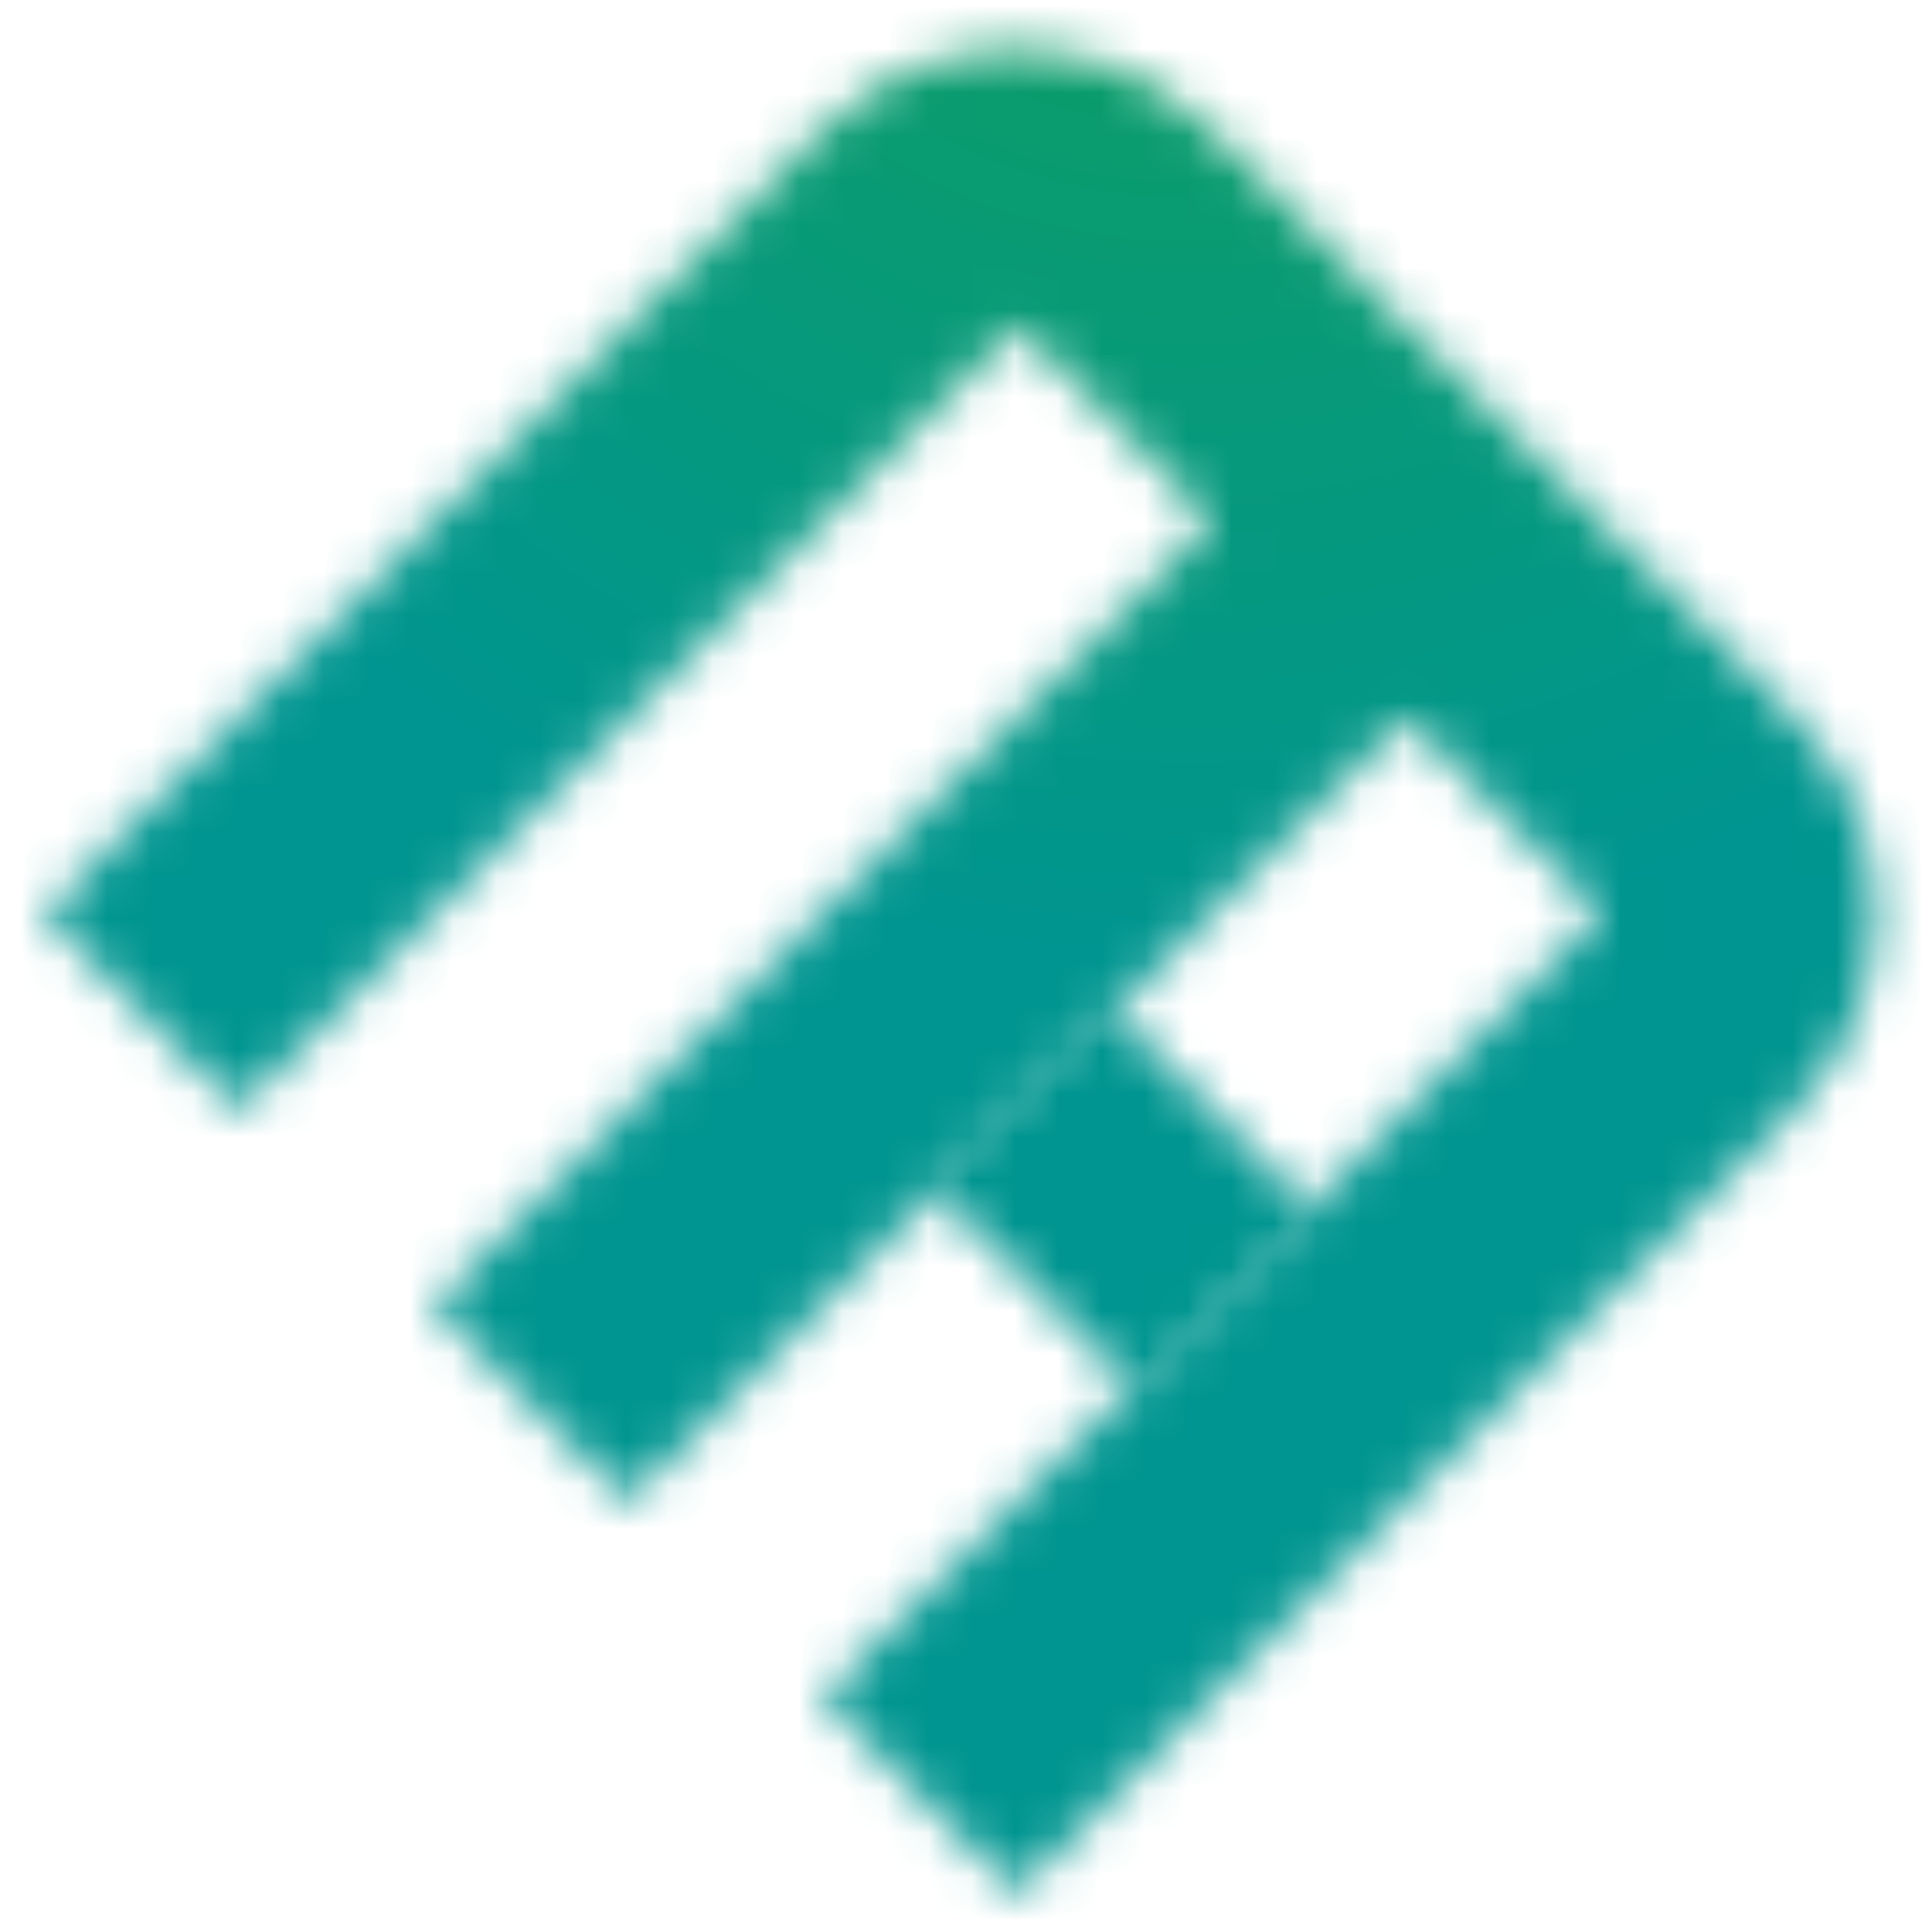 <svg xmlns="http://www.w3.org/2000/svg" xmlns:bx="https://boxy-svg.com" width="50"
    zoomAndPan="magnify" viewBox="33.019 31.385 44.704 44.39" height="50" preserveAspectRatio="none"
    version="1.0">
    <defs>
        <filter x="0%" y="0%" width="100%" height="100%" id="992ec0222a">
            <feColorMatrix values="0 0 0 0 1 0 0 0 0 1 0 0 0 0 1 0 0 0 1 0"
                color-interpolation-filters="sRGB" />
        </filter>
        <g />
        <clipPath id="2bba9d973c">
            <path
                d="M 0 0.031 L 109.504 0.031 L 109.504 118.477 L 0 118.477 Z M 0 0.031 "
                clip-rule="nonzero" />
        </clipPath>
        <clipPath id="91c81050a1">
            <path
                d="M 0 0.031 L 109.504 0.031 L 109.504 118.477 L 0 118.477 Z M 0 0.031 "
                clip-rule="nonzero" />
        </clipPath>
        <clipPath id="cc8b73c3fe">
            <path
                d="M 0 0.031 L 109.504 0.031 L 109.504 118.477 L 0 118.477 Z M 0 0.031 "
                clip-rule="nonzero" />
        </clipPath>
        <clipPath id="182998c48e">
            <path
                d="M 46.066 -83.555 L 194.375 64.754 L 67.988 191.145 L -80.324 42.832 Z M 46.066 -83.555 "
                clip-rule="nonzero" />
        </clipPath>
        <clipPath id="a5d4b433ff">
            <path
                d="M 0 0.031 L 109.504 0.031 L 109.504 118.477 L 0 118.477 Z M 0 0.031 "
                clip-rule="nonzero" />
        </clipPath>
        <clipPath id="7f1c2cb13d">
            <path
                d="M 46.066 -83.555 L 194.375 64.754 L 67.988 191.145 L -80.324 42.832 Z M 46.066 -83.555 "
                clip-rule="nonzero" />
        </clipPath>
        <radialGradient
            gradientTransform="matrix(0.708, 0.708, -0.707, 0.707, 45.943, 28.712)"
            gradientUnits="userSpaceOnUse" r="60.436" cx="6.567" id="75d8fd5fa0"
            cy="-14.027">
            <stop stop-opacity="1" stop-color="rgb(6.219%, 62.318%, 35.454%)" offset="0" />
            <stop stop-opacity="1" stop-color="rgb(6.146%, 62.273%, 35.703%)"
                offset="0.008" />
            <stop stop-opacity="1" stop-color="rgb(6.097%, 62.242%, 35.867%)"
                offset="0.012" />
            <stop stop-opacity="1" stop-color="rgb(6.049%, 62.212%, 36.034%)"
                offset="0.016" />
            <stop stop-opacity="1" stop-color="rgb(6%, 62.181%, 36.198%)"
                offset="0.019" />
            <stop stop-opacity="1" stop-color="rgb(5.951%, 62.151%, 36.365%)"
                offset="0.023" />
            <stop stop-opacity="1" stop-color="rgb(5.902%, 62.12%, 36.53%)" offset="0.027" />
            <stop stop-opacity="1" stop-color="rgb(5.853%, 62.09%, 36.696%)"
                offset="0.031" />
            <stop stop-opacity="1" stop-color="rgb(5.804%, 62.057%, 36.861%)"
                offset="0.035" />
            <stop stop-opacity="1" stop-color="rgb(5.754%, 62.027%, 37.027%)"
                offset="0.039" />
            <stop stop-opacity="1" stop-color="rgb(5.705%, 61.996%, 37.192%)" offset="0.043" />
            <stop stop-opacity="1" stop-color="rgb(5.656%, 61.966%, 37.357%)"
                offset="0.047" />
            <stop stop-opacity="1" stop-color="rgb(5.608%, 61.935%, 37.523%)"
                offset="0.051" />
            <stop stop-opacity="1" stop-color="rgb(5.559%, 61.905%, 37.688%)"
                offset="0.055" />
            <stop stop-opacity="1" stop-color="rgb(5.51%, 61.874%, 37.854%)"
                offset="0.059" />
            <stop stop-opacity="1" stop-color="rgb(5.461%, 61.844%, 38.019%)"
                offset="0.062" />
            <stop stop-opacity="1" stop-color="rgb(5.412%, 61.813%, 38.185%)"
                offset="0.066" />
            <stop stop-opacity="1" stop-color="rgb(5.363%, 61.783%, 38.35%)"
                offset="0.07" />
            <stop stop-opacity="1" stop-color="rgb(5.315%, 61.752%, 38.516%)"
                offset="0.074" />
            <stop stop-opacity="1" stop-color="rgb(5.264%, 61.722%, 38.681%)"
                offset="0.078" />
            <stop stop-opacity="1" stop-color="rgb(5.215%, 61.691%, 38.846%)"
                offset="0.082" />
            <stop stop-opacity="1" stop-color="rgb(5.167%, 61.661%, 39.012%)"
                offset="0.086" />
            <stop stop-opacity="1" stop-color="rgb(5.118%, 61.63%, 39.177%)"
                offset="0.09" />
            <stop stop-opacity="1" stop-color="rgb(5.069%, 61.598%, 39.343%)"
                offset="0.094" />
            <stop stop-opacity="1" stop-color="rgb(5.02%, 61.568%, 39.508%)"
                offset="0.098" />
            <stop stop-opacity="1" stop-color="rgb(4.971%, 61.537%, 39.674%)"
                offset="0.102" />
            <stop stop-opacity="1" stop-color="rgb(4.922%, 61.507%, 39.839%)"
                offset="0.105" />
            <stop stop-opacity="1" stop-color="rgb(4.874%, 61.476%, 40.005%)"
                offset="0.109" />
            <stop stop-opacity="1" stop-color="rgb(4.825%, 61.446%, 40.17%)"
                offset="0.113" />
            <stop stop-opacity="1" stop-color="rgb(4.774%, 61.415%, 40.335%)" offset="0.117" />
            <stop stop-opacity="1" stop-color="rgb(4.726%, 61.385%, 40.501%)"
                offset="0.121" />
            <stop stop-opacity="1" stop-color="rgb(4.677%, 61.354%, 40.666%)"
                offset="0.125" />
            <stop stop-opacity="1" stop-color="rgb(4.628%, 61.324%, 40.833%)"
                offset="0.129" />
            <stop stop-opacity="1" stop-color="rgb(4.579%, 61.293%, 40.997%)"
                offset="0.133" />
            <stop stop-opacity="1" stop-color="rgb(4.53%, 61.263%, 41.164%)"
                offset="0.137" />
            <stop stop-opacity="1" stop-color="rgb(4.482%, 61.232%, 41.328%)"
                offset="0.141" />
            <stop stop-opacity="1" stop-color="rgb(4.433%, 61.201%, 41.493%)"
                offset="0.144" />
            <stop stop-opacity="1" stop-color="rgb(4.384%, 61.169%, 41.66%)"
                offset="0.148" />
            <stop stop-opacity="1" stop-color="rgb(4.335%, 61.139%, 41.824%)"
                offset="0.152" />
            <stop stop-opacity="1" stop-color="rgb(4.285%, 61.108%, 41.991%)"
                offset="0.156" />
            <stop stop-opacity="1" stop-color="rgb(4.236%, 61.078%, 42.155%)"
                offset="0.16" />
            <stop stop-opacity="1" stop-color="rgb(4.187%, 61.047%, 42.322%)"
                offset="0.164" />
            <stop stop-opacity="1" stop-color="rgb(4.138%, 61.017%, 42.487%)"
                offset="0.168" />
            <stop stop-opacity="1" stop-color="rgb(4.089%, 60.986%, 42.653%)"
                offset="0.172" />
            <stop stop-opacity="1" stop-color="rgb(4.041%, 60.956%, 42.818%)"
                offset="0.176" />
            <stop stop-opacity="1" stop-color="rgb(3.992%, 60.925%, 42.982%)"
                offset="0.18" />
            <stop stop-opacity="1" stop-color="rgb(3.943%, 60.895%, 43.149%)"
                offset="0.184" />
            <stop stop-opacity="1" stop-color="rgb(3.894%, 60.864%, 43.314%)"
                offset="0.188" />
            <stop stop-opacity="1" stop-color="rgb(3.844%, 60.834%, 43.48%)"
                offset="0.191" />
            <stop stop-opacity="1" stop-color="rgb(3.795%, 60.803%, 43.645%)"
                offset="0.195" />
            <stop stop-opacity="1" stop-color="rgb(3.746%, 60.773%, 43.811%)"
                offset="0.199" />
            <stop stop-opacity="1" stop-color="rgb(3.697%, 60.741%, 43.976%)"
                offset="0.203" />
            <stop stop-opacity="1" stop-color="rgb(3.648%, 60.71%, 44.142%)"
                offset="0.207" />
            <stop stop-opacity="1" stop-color="rgb(3.6%, 60.68%, 44.307%)"
                offset="0.211" />
            <stop stop-opacity="1" stop-color="rgb(3.551%, 60.649%, 44.472%)"
                offset="0.215" />
            <stop stop-opacity="1" stop-color="rgb(3.502%, 60.619%, 44.638%)"
                offset="0.219" />
            <stop stop-opacity="1" stop-color="rgb(3.453%, 60.588%, 44.803%)"
                offset="0.223" />
            <stop stop-opacity="1" stop-color="rgb(3.404%, 60.558%, 44.969%)"
                offset="0.227" />
            <stop stop-opacity="1" stop-color="rgb(3.354%, 60.527%, 45.134%)"
                offset="0.231" />
            <stop stop-opacity="1" stop-color="rgb(3.305%, 60.497%, 45.3%)"
                offset="0.234" />
            <stop stop-opacity="1" stop-color="rgb(3.256%, 60.466%, 45.465%)"
                offset="0.238" />
            <stop stop-opacity="1" stop-color="rgb(3.207%, 60.435%, 45.631%)"
                offset="0.242" />
            <stop stop-opacity="1" stop-color="rgb(3.159%, 60.405%, 45.796%)"
                offset="0.246" />
            <stop stop-opacity="1" stop-color="rgb(3.11%, 60.374%, 45.961%)" offset="0.25" />
            <stop stop-opacity="1" stop-color="rgb(3.036%, 60.327%, 46.21%)"
                offset="0.254" />
            <stop stop-opacity="1" stop-color="rgb(2.939%, 60.266%, 46.541%)"
                offset="0.262" />
            <stop stop-opacity="1" stop-color="rgb(2.84%, 60.205%, 46.872%)"
                offset="0.27" />
            <stop stop-opacity="1" stop-color="rgb(2.742%, 60.144%, 47.203%)"
                offset="0.277" />
            <stop stop-opacity="1" stop-color="rgb(2.644%, 60.083%, 47.533%)"
                offset="0.285" />
            <stop stop-opacity="1" stop-color="rgb(2.547%, 60.022%, 47.864%)" offset="0.293" />
            <stop stop-opacity="1" stop-color="rgb(2.449%, 59.961%, 48.195%)"
                offset="0.301" />
            <stop stop-opacity="1" stop-color="rgb(2.35%, 59.898%, 48.526%)"
                offset="0.309" />
            <stop stop-opacity="1" stop-color="rgb(2.252%, 59.837%, 48.857%)"
                offset="0.316" />
            <stop stop-opacity="1" stop-color="rgb(2.155%, 59.776%, 49.188%)"
                offset="0.324" />
            <stop stop-opacity="1" stop-color="rgb(2.057%, 59.715%, 49.519%)"
                offset="0.332" />
            <stop stop-opacity="1" stop-color="rgb(1.958%, 59.654%, 49.85%)"
                offset="0.34" />
            <stop stop-opacity="1" stop-color="rgb(1.86%, 59.593%, 50.18%)"
                offset="0.348" />
            <stop stop-opacity="1" stop-color="rgb(1.762%, 59.532%, 50.511%)"
                offset="0.355" />
            <stop stop-opacity="1" stop-color="rgb(1.665%, 59.471%, 50.842%)"
                offset="0.363" />
            <stop stop-opacity="1" stop-color="rgb(1.567%, 59.409%, 51.173%)"
                offset="0.371" />
            <stop stop-opacity="1" stop-color="rgb(1.468%, 59.348%, 51.505%)"
                offset="0.379" />
            <stop stop-opacity="1" stop-color="rgb(1.37%, 59.286%, 51.836%)"
                offset="0.387" />
            <stop stop-opacity="1" stop-color="rgb(1.273%, 59.225%, 52.167%)"
                offset="0.395" />
            <stop stop-opacity="1" stop-color="rgb(1.175%, 59.164%, 52.498%)"
                offset="0.402" />
            <stop stop-opacity="1" stop-color="rgb(1.077%, 59.103%, 52.829%)"
                offset="0.41" />
            <stop stop-opacity="1" stop-color="rgb(0.978%, 59.042%, 53.159%)"
                offset="0.418" />
            <stop stop-opacity="1" stop-color="rgb(0.88%, 58.98%, 53.49%)"
                offset="0.426" />
            <stop stop-opacity="1" stop-color="rgb(0.783%, 58.919%, 53.821%)"
                offset="0.434" />
            <stop stop-opacity="1" stop-color="rgb(0.685%, 58.858%, 54.152%)"
                offset="0.441" />
            <stop stop-opacity="1" stop-color="rgb(0.587%, 58.797%, 54.483%)"
                offset="0.449" />
            <stop stop-opacity="1" stop-color="rgb(0.488%, 58.736%, 54.814%)"
                offset="0.457" />
            <stop stop-opacity="1" stop-color="rgb(0.391%, 58.675%, 55.145%)"
                offset="0.465" />
            <stop stop-opacity="1" stop-color="rgb(0.293%, 58.614%, 55.476%)"
                offset="0.473" />
            <stop stop-opacity="1" stop-color="rgb(0.195%, 58.551%, 55.806%)"
                offset="0.48" />
            <stop stop-opacity="1" stop-color="rgb(0.098%, 58.49%, 56.137%)"
                offset="0.488" />
            <stop stop-opacity="1" stop-color="rgb(0.024%, 58.444%, 56.386%)"
                offset="0.496" />
            <stop stop-opacity="1" stop-color="rgb(0%, 58.429%, 56.47%)" offset="1" />
        </radialGradient>
        <clipPath id="b423794205">
            <path
                d="M 0 0.031 L 109.504 0.031 L 109.504 118.477 L 0 118.477 Z M 0 0.031 "
                clip-rule="nonzero" />
        </clipPath>
        <clipPath id="3a60e5cf65">
            <path
                d="M 46.066 -83.555 L 194.375 64.754 L 67.988 191.145 L -80.324 42.832 Z M 46.066 -83.555 "
                clip-rule="nonzero" />
        </clipPath>
        <clipPath id="453e99bb41">
            <path d="M 34 29 L 80 29 L 80 75 L 34 75 Z M 34 29 " clip-rule="nonzero" />
        </clipPath>
        <clipPath id="2c90546158">
            <path
                d="M 46.066 -83.555 L 194.375 64.754 L 67.988 191.145 L -80.324 42.832 Z M 46.066 -83.555 "
                clip-rule="nonzero" />
        </clipPath>
        <clipPath id="e3ea2558ec">
            <rect x="0" width="110" y="0" height="119" />
        </clipPath>
        <clipPath id="986770c191">
            <rect x="0" width="110" y="0" height="119" />
        </clipPath>
        <mask id="a9e0ea847a">
            <g filter="url(#992ec0222a)">
                <g transform="matrix(1, 0, 0, 1, 0, 0)">
                    <g clip-path="url(#986770c191)">
                        <g clip-path="url(#b423794205)">
                            <g clip-path="url(#3a60e5cf65)">
                                <g transform="matrix(1, 0, 0, 1, 0, 0)">
                                    <g clip-path="url(#e3ea2558ec)">
                                        <g clip-path="url(#453e99bb41)">
                                            <g clip-path="url(#2c90546158)">
                                                <g fill="#000000" fill-opacity="1">
                                                    <g transform="translate(32.906, 51.252)">
                                                        <g>
                                                            <path
                                                                d="M 28.156 -16.875 L 41.656 -3.375 C 42.488 -2.539 43.047 -1.582 43.328 -0.5 C 43.609 0.582 43.602 1.664 43.312 2.75 C 43.031 3.844 42.477 4.801 41.656 5.625 L 23.641 23.641 L 19.141 19.141 L 37.156 1.125 L 32.656 -3.375 L 14.641 14.641 L 10.125 10.125 L 28.141 -7.891 L 23.656 -12.375 L 5.641 5.641 L 1.125 1.125 L 19.141 -16.891 C 19.961 -17.711 20.914 -18.266 22 -18.547 C 23.094 -18.836 24.18 -18.836 25.266 -18.547 C 26.359 -18.266 27.32 -17.707 28.156 -16.875 Z M 28.156 -16.875 " />
                                                        </g>
                                                    </g>
                                                </g>
                                            </g>
                                        </g>
                                    </g>
                                </g>
                            </g>
                        </g>
                    </g>
                </g>
            </g>
        </mask>
        <clipPath id="22b18130e7">
            <path
                d="M 0 0.031 L 109.504 0.031 L 109.504 118.477 L 0 118.477 Z M 0 0.031 "
                clip-rule="nonzero" />
        </clipPath>
        <clipPath id="32fa08c20b">
            <path
                d="M 46.066 -83.555 L 194.375 64.754 L 67.988 191.145 L -80.324 42.832 Z M 46.066 -83.555 "
                clip-rule="nonzero" />
        </clipPath>
        <clipPath id="0f2844306b">
            <path
                d="M 50.52 -79.102 L 189.578 59.961 L 63.191 186.348 L -75.871 47.285 Z M 50.52 -79.102 "
                clip-rule="nonzero" />
        </clipPath>
        <clipPath id="b841cb1859">
            <path
                d="M 60.426 -89.008 L 199.488 50.051 L 53.613 195.93 L -85.449 56.867 Z M 60.426 -89.008 "
                clip-rule="nonzero" />
        </clipPath>
        <clipPath id="935004a236">
            <path
                d="M 60.426 -89.008 L 199.488 50.051 L 53.613 195.93 L -85.449 56.867 Z M 60.426 -89.008 "
                clip-rule="nonzero" />
        </clipPath>
        <clipPath id="0f173c4b49">
            <rect x="0" width="110" y="0" height="119" />
        </clipPath>
        <clipPath id="665229318f">
            <rect x="0" width="110" y="0" height="119" />
        </clipPath>
        <clipPath id="d9bdc0c168">
            <rect x="0" width="110" y="0" height="119" />
        </clipPath>
        <clipPath id="2f5c1cdbb0">
            <path
                d="M 0 0.031 L 109.504 0.031 L 109.504 118.477 L 0 118.477 Z M 0 0.031 "
                clip-rule="nonzero" />
        </clipPath>
        <clipPath id="f042b3f120">
            <path
                d="M 50.324 194.82 L -75.719 68.773 L 50.668 -57.613 L 176.715 68.434 Z M 50.324 194.82 "
                clip-rule="nonzero" />
        </clipPath>
        <clipPath id="e820fe3820">
            <path
                d="M 0 0.031 L 109.504 0.031 L 109.504 118.477 L 0 118.477 Z M 0 0.031 "
                clip-rule="nonzero" />
        </clipPath>
        <clipPath id="aee76849d1">
            <path
                d="M 50.324 194.82 L -75.719 68.773 L 50.668 -57.613 L 176.715 68.434 Z M 50.324 194.82 "
                clip-rule="nonzero" />
        </clipPath>
        <radialGradient
            gradientTransform="matrix(-0.708, -0.708, 0.707, -0.707, 50.341, 82.442)"
            gradientUnits="userSpaceOnUse" r="59.003" cx="5.949" id="b83f524ec0"
            cy="-19.35">
            <stop stop-opacity="1" stop-color="rgb(6.219%, 62.318%, 35.454%)" offset="0" />
            <stop stop-opacity="1" stop-color="rgb(6.146%, 62.273%, 35.703%)"
                offset="0.008" />
            <stop stop-opacity="1" stop-color="rgb(6.097%, 62.242%, 35.867%)"
                offset="0.012" />
            <stop stop-opacity="1" stop-color="rgb(6.049%, 62.212%, 36.034%)"
                offset="0.016" />
            <stop stop-opacity="1" stop-color="rgb(6%, 62.181%, 36.198%)"
                offset="0.019" />
            <stop stop-opacity="1" stop-color="rgb(5.951%, 62.151%, 36.365%)"
                offset="0.023" />
            <stop stop-opacity="1" stop-color="rgb(5.902%, 62.12%, 36.53%)" offset="0.027" />
            <stop stop-opacity="1" stop-color="rgb(5.853%, 62.09%, 36.696%)"
                offset="0.031" />
            <stop stop-opacity="1" stop-color="rgb(5.804%, 62.057%, 36.861%)"
                offset="0.035" />
            <stop stop-opacity="1" stop-color="rgb(5.754%, 62.027%, 37.027%)"
                offset="0.039" />
            <stop stop-opacity="1" stop-color="rgb(5.705%, 61.996%, 37.192%)" offset="0.043" />
            <stop stop-opacity="1" stop-color="rgb(5.656%, 61.966%, 37.357%)"
                offset="0.047" />
            <stop stop-opacity="1" stop-color="rgb(5.608%, 61.935%, 37.523%)"
                offset="0.051" />
            <stop stop-opacity="1" stop-color="rgb(5.559%, 61.905%, 37.688%)"
                offset="0.055" />
            <stop stop-opacity="1" stop-color="rgb(5.51%, 61.874%, 37.854%)"
                offset="0.059" />
            <stop stop-opacity="1" stop-color="rgb(5.461%, 61.844%, 38.019%)"
                offset="0.062" />
            <stop stop-opacity="1" stop-color="rgb(5.412%, 61.813%, 38.185%)"
                offset="0.066" />
            <stop stop-opacity="1" stop-color="rgb(5.363%, 61.783%, 38.35%)"
                offset="0.07" />
            <stop stop-opacity="1" stop-color="rgb(5.315%, 61.752%, 38.516%)"
                offset="0.074" />
            <stop stop-opacity="1" stop-color="rgb(5.264%, 61.722%, 38.681%)"
                offset="0.078" />
            <stop stop-opacity="1" stop-color="rgb(5.215%, 61.691%, 38.846%)"
                offset="0.082" />
            <stop stop-opacity="1" stop-color="rgb(5.167%, 61.661%, 39.012%)"
                offset="0.086" />
            <stop stop-opacity="1" stop-color="rgb(5.118%, 61.63%, 39.177%)"
                offset="0.09" />
            <stop stop-opacity="1" stop-color="rgb(5.069%, 61.598%, 39.343%)"
                offset="0.094" />
            <stop stop-opacity="1" stop-color="rgb(5.02%, 61.568%, 39.508%)"
                offset="0.098" />
            <stop stop-opacity="1" stop-color="rgb(4.971%, 61.537%, 39.674%)"
                offset="0.102" />
            <stop stop-opacity="1" stop-color="rgb(4.922%, 61.507%, 39.839%)"
                offset="0.105" />
            <stop stop-opacity="1" stop-color="rgb(4.874%, 61.476%, 40.005%)"
                offset="0.109" />
            <stop stop-opacity="1" stop-color="rgb(4.825%, 61.446%, 40.17%)"
                offset="0.113" />
            <stop stop-opacity="1" stop-color="rgb(4.774%, 61.415%, 40.335%)" offset="0.117" />
            <stop stop-opacity="1" stop-color="rgb(4.726%, 61.385%, 40.501%)"
                offset="0.121" />
            <stop stop-opacity="1" stop-color="rgb(4.677%, 61.354%, 40.666%)"
                offset="0.125" />
            <stop stop-opacity="1" stop-color="rgb(4.628%, 61.324%, 40.833%)"
                offset="0.129" />
            <stop stop-opacity="1" stop-color="rgb(4.579%, 61.293%, 40.997%)"
                offset="0.133" />
            <stop stop-opacity="1" stop-color="rgb(4.53%, 61.263%, 41.164%)"
                offset="0.137" />
            <stop stop-opacity="1" stop-color="rgb(4.482%, 61.232%, 41.328%)"
                offset="0.141" />
            <stop stop-opacity="1" stop-color="rgb(4.433%, 61.201%, 41.493%)"
                offset="0.144" />
            <stop stop-opacity="1" stop-color="rgb(4.384%, 61.169%, 41.66%)"
                offset="0.148" />
            <stop stop-opacity="1" stop-color="rgb(4.335%, 61.139%, 41.824%)"
                offset="0.152" />
            <stop stop-opacity="1" stop-color="rgb(4.285%, 61.108%, 41.991%)"
                offset="0.156" />
            <stop stop-opacity="1" stop-color="rgb(4.236%, 61.078%, 42.155%)"
                offset="0.16" />
            <stop stop-opacity="1" stop-color="rgb(4.187%, 61.047%, 42.322%)"
                offset="0.164" />
            <stop stop-opacity="1" stop-color="rgb(4.138%, 61.017%, 42.487%)"
                offset="0.168" />
            <stop stop-opacity="1" stop-color="rgb(4.089%, 60.986%, 42.653%)"
                offset="0.172" />
            <stop stop-opacity="1" stop-color="rgb(4.041%, 60.956%, 42.818%)"
                offset="0.176" />
            <stop stop-opacity="1" stop-color="rgb(3.992%, 60.925%, 42.982%)"
                offset="0.18" />
            <stop stop-opacity="1" stop-color="rgb(3.943%, 60.895%, 43.149%)"
                offset="0.184" />
            <stop stop-opacity="1" stop-color="rgb(3.894%, 60.864%, 43.314%)"
                offset="0.188" />
            <stop stop-opacity="1" stop-color="rgb(3.844%, 60.834%, 43.48%)"
                offset="0.191" />
            <stop stop-opacity="1" stop-color="rgb(3.795%, 60.803%, 43.645%)"
                offset="0.195" />
            <stop stop-opacity="1" stop-color="rgb(3.746%, 60.773%, 43.811%)"
                offset="0.199" />
            <stop stop-opacity="1" stop-color="rgb(3.697%, 60.741%, 43.976%)"
                offset="0.203" />
            <stop stop-opacity="1" stop-color="rgb(3.648%, 60.71%, 44.142%)"
                offset="0.207" />
            <stop stop-opacity="1" stop-color="rgb(3.6%, 60.68%, 44.307%)"
                offset="0.211" />
            <stop stop-opacity="1" stop-color="rgb(3.551%, 60.649%, 44.472%)"
                offset="0.215" />
            <stop stop-opacity="1" stop-color="rgb(3.502%, 60.619%, 44.638%)"
                offset="0.219" />
            <stop stop-opacity="1" stop-color="rgb(3.453%, 60.588%, 44.803%)"
                offset="0.223" />
            <stop stop-opacity="1" stop-color="rgb(3.404%, 60.558%, 44.969%)"
                offset="0.227" />
            <stop stop-opacity="1" stop-color="rgb(3.354%, 60.527%, 45.134%)"
                offset="0.231" />
            <stop stop-opacity="1" stop-color="rgb(3.305%, 60.497%, 45.3%)"
                offset="0.234" />
            <stop stop-opacity="1" stop-color="rgb(3.256%, 60.466%, 45.465%)"
                offset="0.238" />
            <stop stop-opacity="1" stop-color="rgb(3.207%, 60.435%, 45.631%)"
                offset="0.242" />
            <stop stop-opacity="1" stop-color="rgb(3.159%, 60.405%, 45.796%)"
                offset="0.246" />
            <stop stop-opacity="1" stop-color="rgb(3.11%, 60.374%, 45.961%)" offset="0.25" />
            <stop stop-opacity="1" stop-color="rgb(3.036%, 60.327%, 46.21%)"
                offset="0.254" />
            <stop stop-opacity="1" stop-color="rgb(2.939%, 60.266%, 46.541%)"
                offset="0.262" />
            <stop stop-opacity="1" stop-color="rgb(2.84%, 60.205%, 46.872%)"
                offset="0.27" />
            <stop stop-opacity="1" stop-color="rgb(2.742%, 60.144%, 47.203%)"
                offset="0.277" />
            <stop stop-opacity="1" stop-color="rgb(2.644%, 60.083%, 47.533%)"
                offset="0.285" />
            <stop stop-opacity="1" stop-color="rgb(2.547%, 60.022%, 47.864%)" offset="0.293" />
            <stop stop-opacity="1" stop-color="rgb(2.449%, 59.961%, 48.195%)"
                offset="0.301" />
            <stop stop-opacity="1" stop-color="rgb(2.35%, 59.898%, 48.526%)"
                offset="0.309" />
            <stop stop-opacity="1" stop-color="rgb(2.252%, 59.837%, 48.857%)"
                offset="0.316" />
            <stop stop-opacity="1" stop-color="rgb(2.155%, 59.776%, 49.188%)"
                offset="0.324" />
            <stop stop-opacity="1" stop-color="rgb(2.057%, 59.715%, 49.519%)"
                offset="0.332" />
            <stop stop-opacity="1" stop-color="rgb(1.958%, 59.654%, 49.85%)"
                offset="0.34" />
            <stop stop-opacity="1" stop-color="rgb(1.86%, 59.593%, 50.18%)"
                offset="0.348" />
            <stop stop-opacity="1" stop-color="rgb(1.762%, 59.532%, 50.511%)"
                offset="0.355" />
            <stop stop-opacity="1" stop-color="rgb(1.665%, 59.471%, 50.842%)"
                offset="0.363" />
            <stop stop-opacity="1" stop-color="rgb(1.567%, 59.409%, 51.173%)"
                offset="0.371" />
            <stop stop-opacity="1" stop-color="rgb(1.468%, 59.348%, 51.505%)"
                offset="0.379" />
            <stop stop-opacity="1" stop-color="rgb(1.37%, 59.286%, 51.836%)"
                offset="0.387" />
            <stop stop-opacity="1" stop-color="rgb(1.273%, 59.225%, 52.167%)"
                offset="0.395" />
            <stop stop-opacity="1" stop-color="rgb(1.175%, 59.164%, 52.498%)"
                offset="0.402" />
            <stop stop-opacity="1" stop-color="rgb(1.077%, 59.103%, 52.829%)"
                offset="0.41" />
            <stop stop-opacity="1" stop-color="rgb(0.978%, 59.042%, 53.159%)"
                offset="0.418" />
            <stop stop-opacity="1" stop-color="rgb(0.88%, 58.98%, 53.49%)"
                offset="0.426" />
            <stop stop-opacity="1" stop-color="rgb(0.783%, 58.919%, 53.821%)"
                offset="0.434" />
            <stop stop-opacity="1" stop-color="rgb(0.685%, 58.858%, 54.152%)"
                offset="0.441" />
            <stop stop-opacity="1" stop-color="rgb(0.587%, 58.797%, 54.483%)"
                offset="0.449" />
            <stop stop-opacity="1" stop-color="rgb(0.488%, 58.736%, 54.814%)"
                offset="0.457" />
            <stop stop-opacity="1" stop-color="rgb(0.391%, 58.675%, 55.145%)"
                offset="0.465" />
            <stop stop-opacity="1" stop-color="rgb(0.293%, 58.614%, 55.476%)"
                offset="0.473" />
            <stop stop-opacity="1" stop-color="rgb(0.195%, 58.551%, 55.806%)"
                offset="0.48" />
            <stop stop-opacity="1" stop-color="rgb(0.098%, 58.49%, 56.137%)"
                offset="0.488" />
            <stop stop-opacity="1" stop-color="rgb(0.024%, 58.444%, 56.386%)"
                offset="0.496" />
            <stop stop-opacity="1" stop-color="rgb(0%, 58.429%, 56.47%)" offset="1" />
        </radialGradient>
        <clipPath id="4e89848064">
            <path
                d="M 0 0.031 L 109.504 0.031 L 109.504 118.477 L 0 118.477 Z M 0 0.031 "
                clip-rule="nonzero" />
        </clipPath>
        <clipPath id="b1b02c1861">
            <path
                d="M 50.324 194.82 L -75.719 68.773 L 50.668 -57.613 L 176.715 68.434 Z M 50.324 194.82 "
                clip-rule="nonzero" />
        </clipPath>
        <clipPath id="67a2a66f4a">
            <path d="M 54 54 L 64 54 L 64 64 L 54 64 Z M 54 54 " clip-rule="nonzero" />
        </clipPath>
        <clipPath id="209a15e35c">
            <path
                d="M 50.324 194.82 L -75.719 68.773 L 50.668 -57.613 L 176.715 68.434 Z M 50.324 194.82 "
                clip-rule="nonzero" />
        </clipPath>
        <clipPath id="4852672f43">
            <rect x="0" width="110" y="0" height="119" />
        </clipPath>
        <clipPath id="f2a0ab7de4">
            <rect x="0" width="110" y="0" height="119" />
        </clipPath>
        <mask id="51d1512a78">
            <g filter="url(#992ec0222a)">
                <g transform="matrix(1, 0, 0, 1, 0, 0)">
                    <g clip-path="url(#f2a0ab7de4)">
                        <g clip-path="url(#4e89848064)">
                            <g clip-path="url(#b1b02c1861)">
                                <g transform="matrix(1, 0, 0, 1, 0, 0)">
                                    <g clip-path="url(#4852672f43)">
                                        <g clip-path="url(#67a2a66f4a)">
                                            <g clip-path="url(#209a15e35c)">
                                                <g fill="#000000" fill-opacity="1">
                                                    <g transform="translate(64.267, 60.11)">
                                                        <g>
                                                            <path
                                                                d="M -0.766 -0.766 L -4.875 3.344 L -9.797 -1.578 L -5.688 -5.688 Z M -0.766 -0.766 " />
                                                        </g>
                                                    </g>
                                                </g>
                                            </g>
                                        </g>
                                    </g>
                                </g>
                            </g>
                        </g>
                    </g>
                </g>
            </g>
        </mask>
        <clipPath id="9b6b4ffcf3">
            <path
                d="M 0 0.031 L 109.504 0.031 L 109.504 118.477 L 0 118.477 Z M 0 0.031 "
                clip-rule="nonzero" />
        </clipPath>
        <clipPath id="b544ca7197">
            <path
                d="M 50.324 194.82 L -75.719 68.773 L 50.668 -57.613 L 176.715 68.434 Z M 50.324 194.82 "
                clip-rule="nonzero" />
        </clipPath>
        <clipPath id="394f8870ec">
            <path
                d="M 46.215 190.711 L -71.609 72.883 L 54.777 -53.504 L 172.605 64.32 Z M 46.215 190.711 "
                clip-rule="nonzero" />
        </clipPath>
        <clipPath id="41e906a24b">
            <path
                d="M 32.551 204.375 L -85.277 86.551 L 68.461 -67.188 L 186.285 50.637 Z M 32.551 204.375 "
                clip-rule="nonzero" />
        </clipPath>
        <clipPath id="6d1eed6f2b">
            <path
                d="M 32.551 204.375 L -85.273 86.551 L 68.461 -67.188 L 186.285 50.641 Z M 32.551 204.375 "
                clip-rule="nonzero" />
        </clipPath>
        <clipPath id="c1b4d6a9a5">
            <rect x="0" width="110" y="0" height="119" />
        </clipPath>
        <clipPath id="825e075588">
            <rect x="0" width="110" y="0" height="119" />
        </clipPath>
        <clipPath id="afd5fe1bd7">
            <rect x="0" width="110" y="0" height="119" />
        </clipPath>
        <clipPath id="314d8ee74a">
            <rect x="0" width="110" y="0" height="119" />
        </clipPath>
        <bx:export>
            <bx:file format="svg" />
        </bx:export>
    </defs>
    <g clip-path="url(#2bba9d973c)">
        <g transform="matrix(1, 0, 0, 1, 0, 0)">
            <g clip-path="url(#314d8ee74a)">
                <g clip-path="url(#91c81050a1)">
                    <g transform="matrix(1, 0, 0, 1, 0, 0)">
                        <g clip-path="url(#d9bdc0c168)">
                            <g clip-path="url(#cc8b73c3fe)">
                                <g clip-path="url(#182998c48e)">
                                    <g transform="matrix(1, 0, 0, 1, 0, 0)">
                                        <g clip-path="url(#665229318f)">
                                            <g clip-path="url(#a5d4b433ff)">
                                                <g clip-path="url(#7f1c2cb13d)">
                                                    <g mask="url(#a9e0ea847a)">
                                                        <g
                                                            transform="matrix(1, 0, 0, 1, 0, 0)">
                                                            <g clip-path="url(#0f173c4b49)">
                                                                <g clip-path="url(#22b18130e7)">
                                                                    <g clip-path="url(#32fa08c20b)">
                                                                        <g
                                                                            clip-path="url(#0f2844306b)">
                                                                            <g
                                                                                clip-path="url(#b841cb1859)">
                                                                                <g
                                                                                    clip-path="url(#935004a236)">
                                                                                    <path
                                                                                        fill="url(#75d8fd5fa0)"
                                                                                        d="M 54.754 -54.723 L -59.223 59.254 L 54.754 173.227 L 168.727 59.254 Z M 54.754 -54.723 "
                                                                                        fill-rule="nonzero" />
                                                                                </g>
                                                                            </g>
                                                                        </g>
                                                                    </g>
                                                                </g>
                                                            </g>
                                                        </g>
                                                    </g>
                                                </g>
                                            </g>
                                        </g>
                                    </g>
                                </g>
                            </g>
                        </g>
                    </g>
                    <g transform="matrix(1, 0, 0, 1, 0, 0)">
                        <g clip-path="url(#afd5fe1bd7)">
                            <g clip-path="url(#2f5c1cdbb0)">
                                <g clip-path="url(#f042b3f120)">
                                    <g transform="matrix(1, 0, 0, 1, 0, 0)">
                                        <g clip-path="url(#825e075588)">
                                            <g clip-path="url(#e820fe3820)">
                                                <g clip-path="url(#aee76849d1)">
                                                    <g mask="url(#51d1512a78)">
                                                        <g
                                                            transform="matrix(1, 0, 0, 1, 0, 0)">
                                                            <g clip-path="url(#c1b4d6a9a5)">
                                                                <g clip-path="url(#9b6b4ffcf3)">
                                                                    <g clip-path="url(#b544ca7197)">
                                                                        <g
                                                                            clip-path="url(#394f8870ec)">
                                                                            <g
                                                                                clip-path="url(#41e906a24b)">
                                                                                <g
                                                                                    clip-path="url(#6d1eed6f2b)">
                                                                                    <path
                                                                                        fill="url(#b83f524ec0)"
                                                                                        d="M 54.754 173.227 L 168.727 59.254 L 54.754 -54.723 L -59.223 59.254 Z M 54.754 173.227 "
                                                                                        fill-rule="nonzero" />
                                                                                </g>
                                                                            </g>
                                                                        </g>
                                                                    </g>
                                                                </g>
                                                            </g>
                                                        </g>
                                                    </g>
                                                </g>
                                            </g>
                                        </g>
                                    </g>
                                </g>
                            </g>
                        </g>
                    </g>
                </g>
            </g>
        </g>
    </g>
</svg>